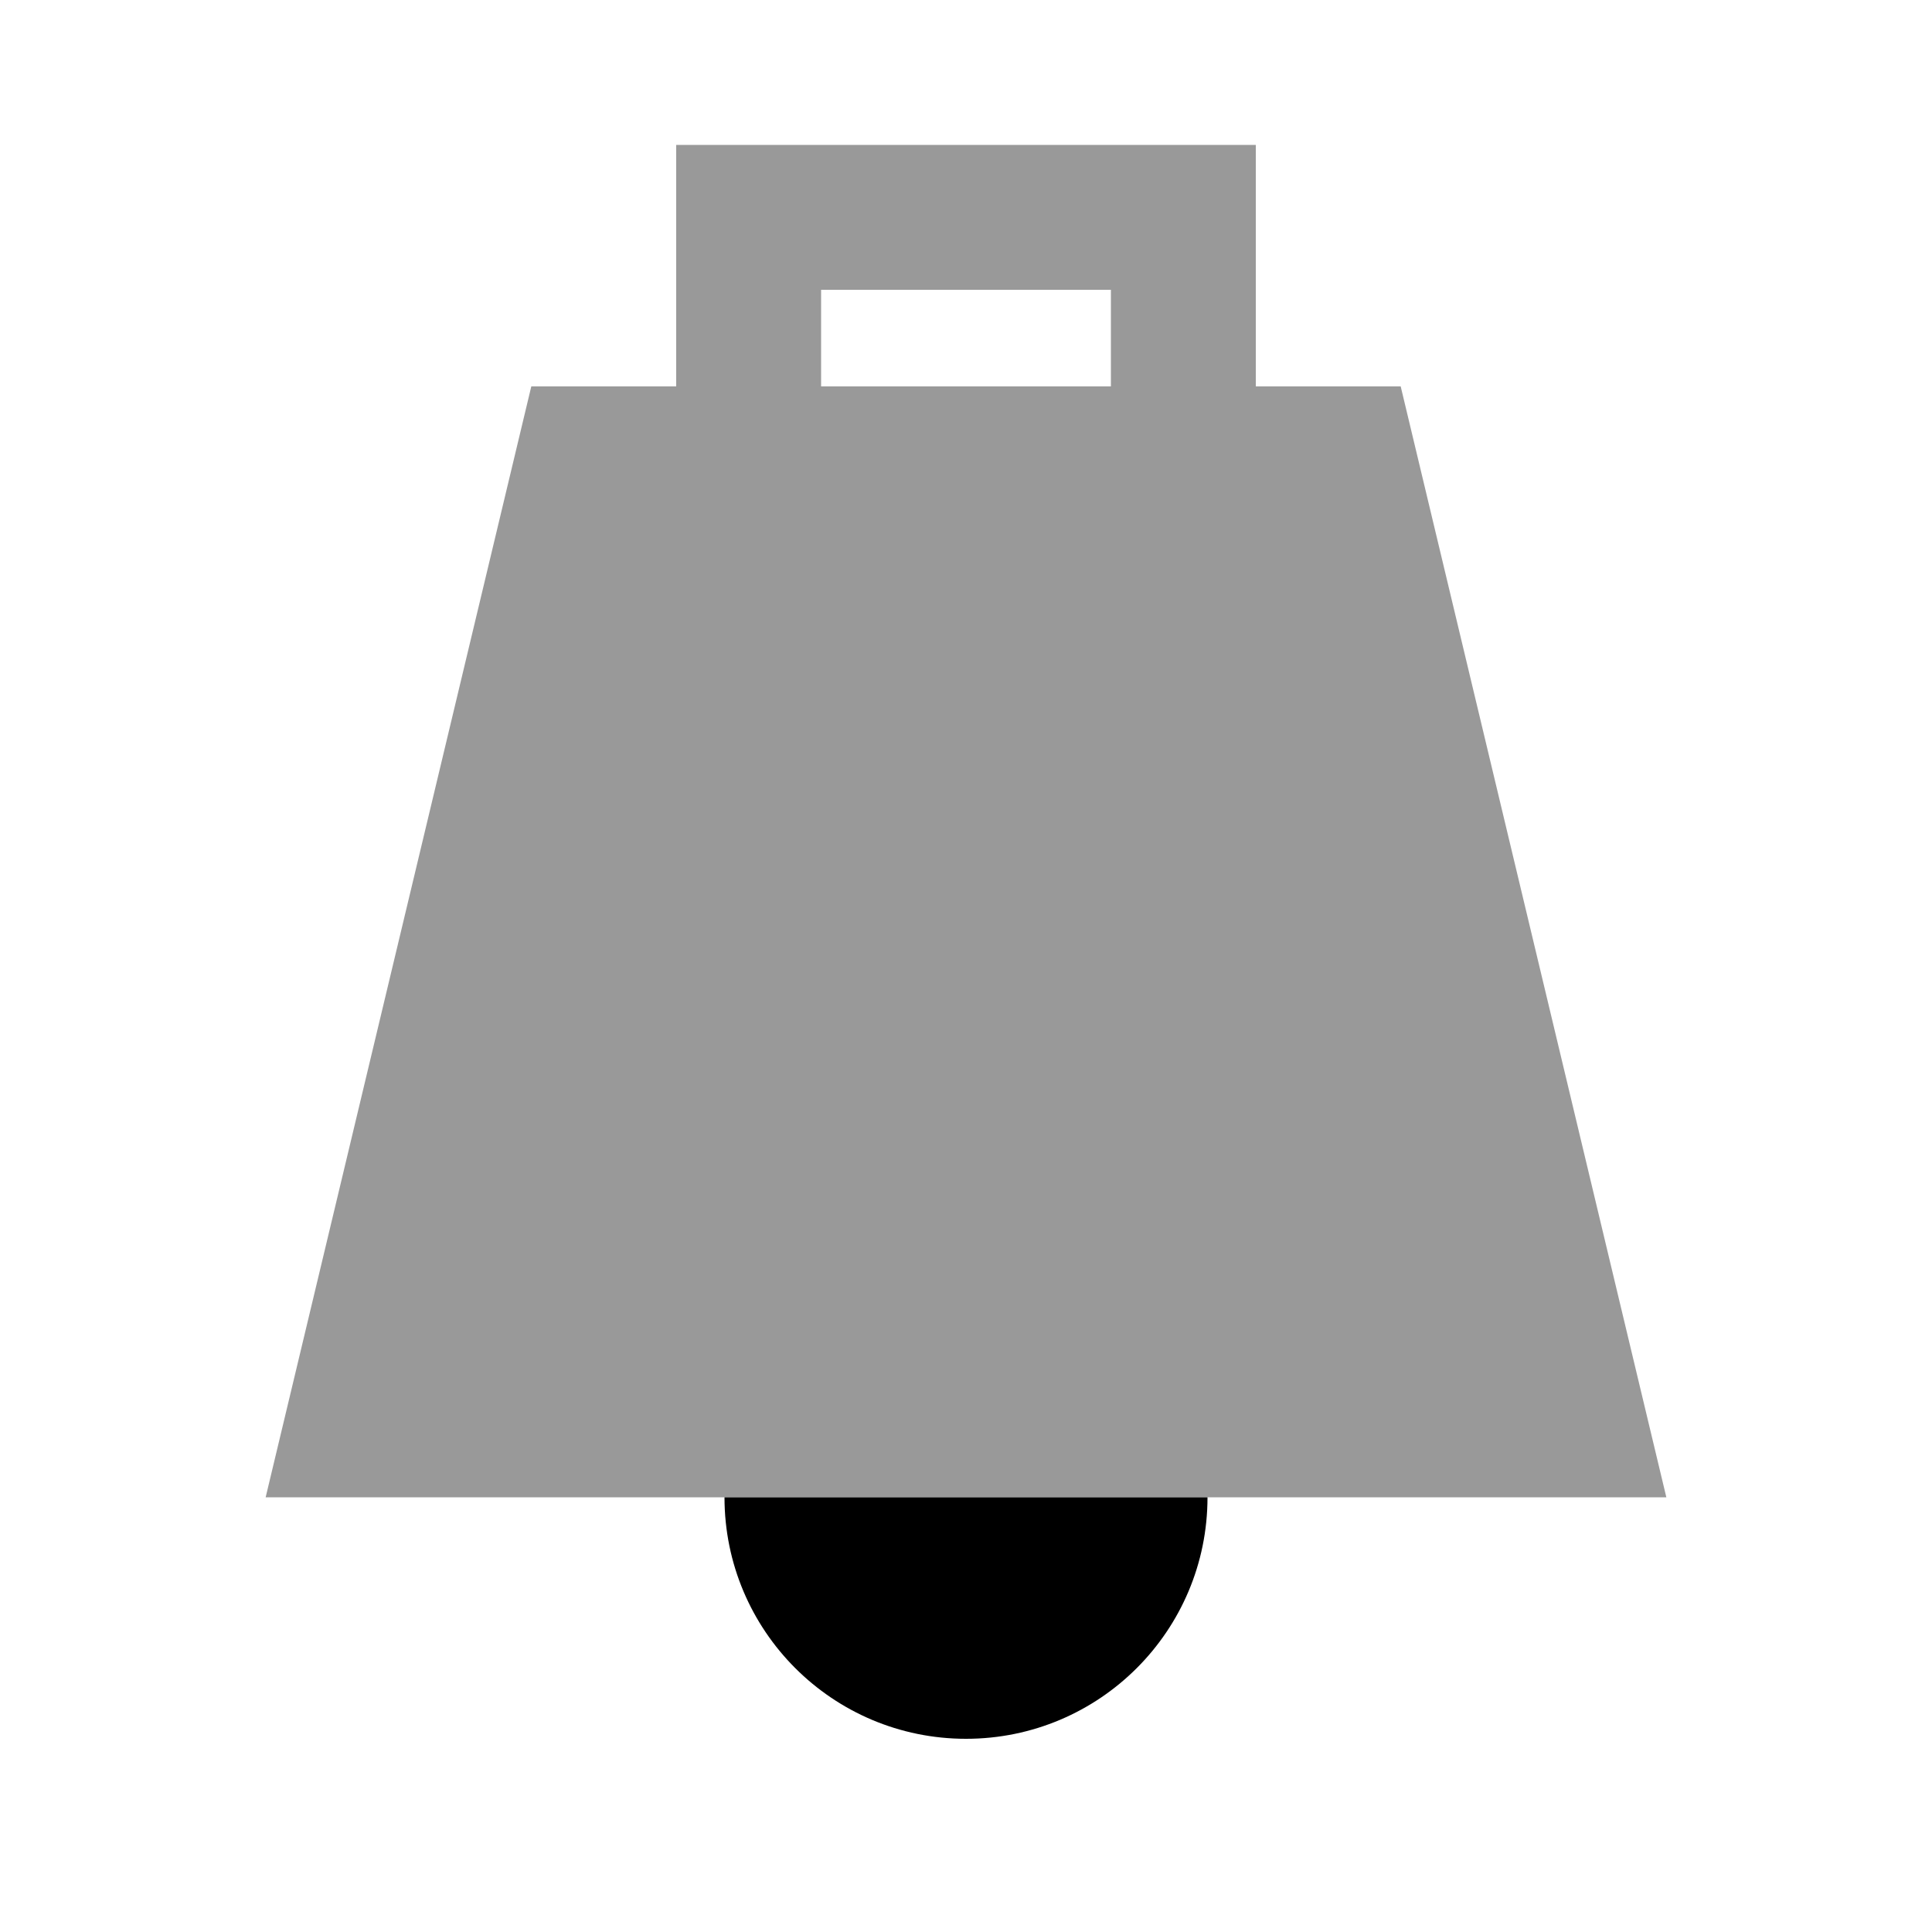 <svg xmlns="http://www.w3.org/2000/svg" viewBox="0 0 640 640"><!--! Font Awesome Pro 7.1.0 by @fontawesome - https://fontawesome.com License - https://fontawesome.com/license (Commercial License) Copyright 2025 Fonticons, Inc. --><path opacity=".4" fill="currentColor" d="M88 496L552 496L464 128L416 128L416 48L224 48L224 128L176 128L88 496zM272 96L368 96L368 128L272 128L272 96z"/><path fill="currentColor" d="M240 496C240 540.2 275.8 576 320 576C364.2 576 400 540.2 400 496L240 496z"/></svg>